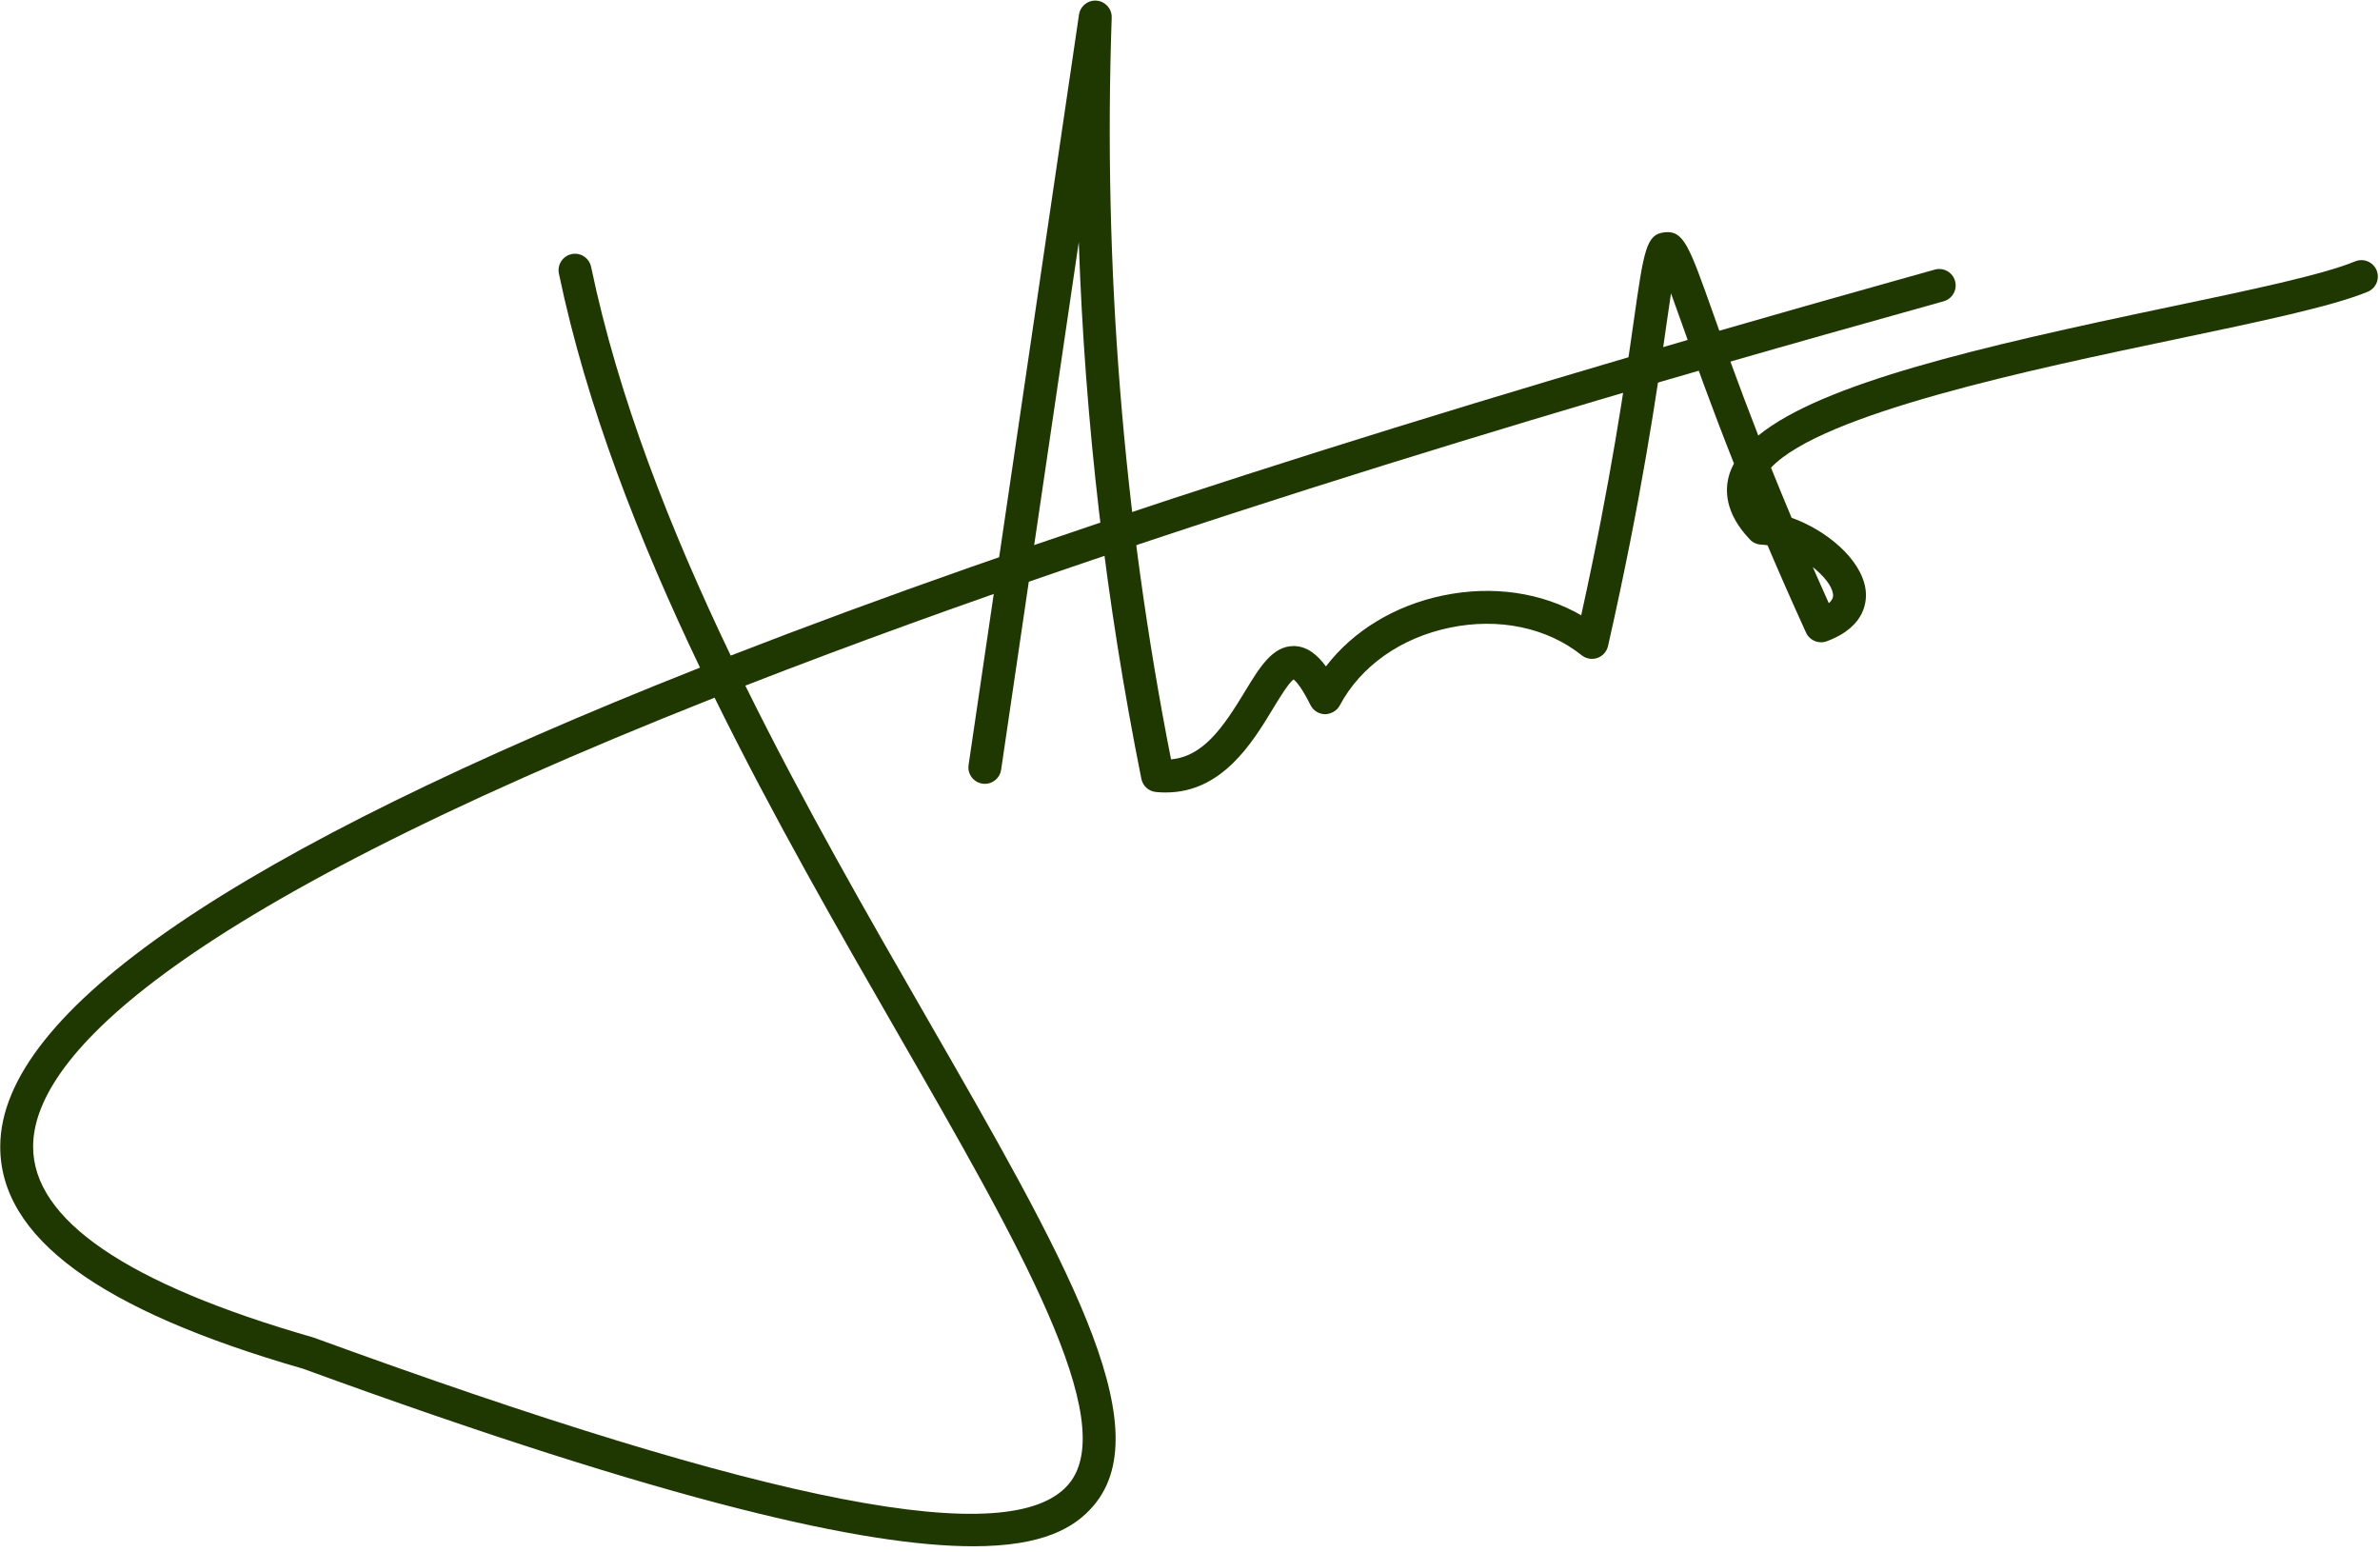 <?xml version="1.0" encoding="UTF-8" standalone="no"?><svg xmlns="http://www.w3.org/2000/svg" xmlns:xlink="http://www.w3.org/1999/xlink" data-name="Layer 1" fill="#000000" height="188.7" preserveAspectRatio="xMidYMid meet" version="1" viewBox="152.5 169.8 289.5 188.7" width="289.5" zoomAndPan="magnify"><g id="change1_1"><path d="m270.856,357.856c-12.952,0-36.568-5.198-81.483-21.588-24.829-7.141-36.881-15.991-36.844-27.055.055-16.403,28.586-35.881,85.119-58.217-7.436-15.546-13.804-31.809-17.164-47.925-.226-1.082.469-2.141,1.55-2.366,1.083-.23,2.141.469,2.366,1.55,3.301,15.834,9.609,31.892,16.983,47.278,36.241-14.095,83.499-29.311,141.665-45.598,1.855-.519,3.461-.969,4.793-1.345,1.066-.299,2.168.318,2.468,1.382.3,1.063-.318,2.168-1.382,2.468-1.334.376-2.942.827-4.8,1.347-21.661,6.065-79.201,22.177-130.856,41.536-3.491,1.309-6.857,2.595-10.111,3.862,7.08,14.359,14.967,28.061,22.048,40.363,16.568,28.787,28.54,49.585,20.349,59.325-2.326,2.766-6.236,4.985-14.7,4.985Zm-31.435-103.206c-68.017,26.905-82.859,44.429-82.893,54.576-.03,8.914,11.415,16.725,34.016,23.216.045.013.09.027.134.043,55.749,20.349,84.926,26.007,91.816,17.811,6.39-7.597-6.189-29.451-20.754-54.755-7.167-12.451-15.15-26.321-22.319-40.891Z" fill="#1f3801"/></g><g id="change1_2"><path d="m294.301,266.183c-.391,0-.79-.02-1.201-.061-.875-.086-1.59-.734-1.764-1.596-4.322-21.5-6.869-43.364-7.616-65.284l-9.445,64.178c-.161,1.094-1.187,1.847-2.27,1.688-1.093-.161-1.849-1.177-1.688-2.27l13.431-91.257c.154-1.05,1.108-1.801,2.159-1.701,1.057.096,1.854,1,1.818,2.061-1.048,30.208,1.38,60.55,7.217,90.211,3.879-.348,6.292-3.802,8.966-8.213,1.808-2.981,3.374-5.565,5.932-5.565.055,0,.109,0,.164.003,1.546.065,2.768,1.09,3.779,2.472,3.319-4.327,8.356-7.407,14.259-8.63,6.019-1.249,11.979-.367,16.794,2.409,3.641-16.506,5.341-28.428,6.379-35.708,1.257-8.81,1.519-10.643,3.803-10.872,2.291-.22,2.962,1.69,5.835,9.778,1.327,3.737,3.101,8.73,5.524,14.944,7.775-6.335,26.694-10.748,49.897-15.614,10.048-2.107,18.725-3.927,22.702-5.568,1.02-.422,2.19.065,2.611,1.085.422,1.021-.064,2.19-1.086,2.612-4.319,1.783-13.165,3.638-23.406,5.786-17.43,3.656-42.971,9.012-49.17,15.61.775,1.931,1.609,3.962,2.505,6.093,4.15,1.471,8.389,4.941,8.977,8.589.214,1.328.185,4.612-4.703,6.428-.979.363-2.081-.091-2.516-1.045-1.719-3.768-3.275-7.311-4.687-10.627-.262-.044-.517-.072-.762-.081-.521-.019-1.013-.239-1.372-.616-3.101-3.238-3.075-6.104-2.508-7.937.139-.447.324-.885.556-1.314-2.84-7.173-4.859-12.858-6.333-17.007-.461-1.297-.912-2.568-1.323-3.691-.184,1.197-.379,2.568-.585,4.011-1.105,7.755-2.957,20.736-7.078,38.891-.152.671-.639,1.217-1.288,1.444-.65.226-1.37.105-1.909-.324-4.229-3.373-10.076-4.598-16.046-3.36-5.969,1.238-10.849,4.688-13.389,9.465-.352.662-1.062,1.046-1.794,1.061-.75-.011-1.431-.44-1.764-1.112-1.099-2.217-1.791-2.911-2.058-3.116-.629.458-1.756,2.317-2.521,3.579-2.481,4.094-6.164,10.169-13.028,10.169Zm78.703-27.411c.625,1.426,1.273,2.887,1.95,4.388.606-.527.535-.97.504-1.16-.16-.997-1.135-2.18-2.454-3.229Z" fill="#1f3801"/></g></svg>